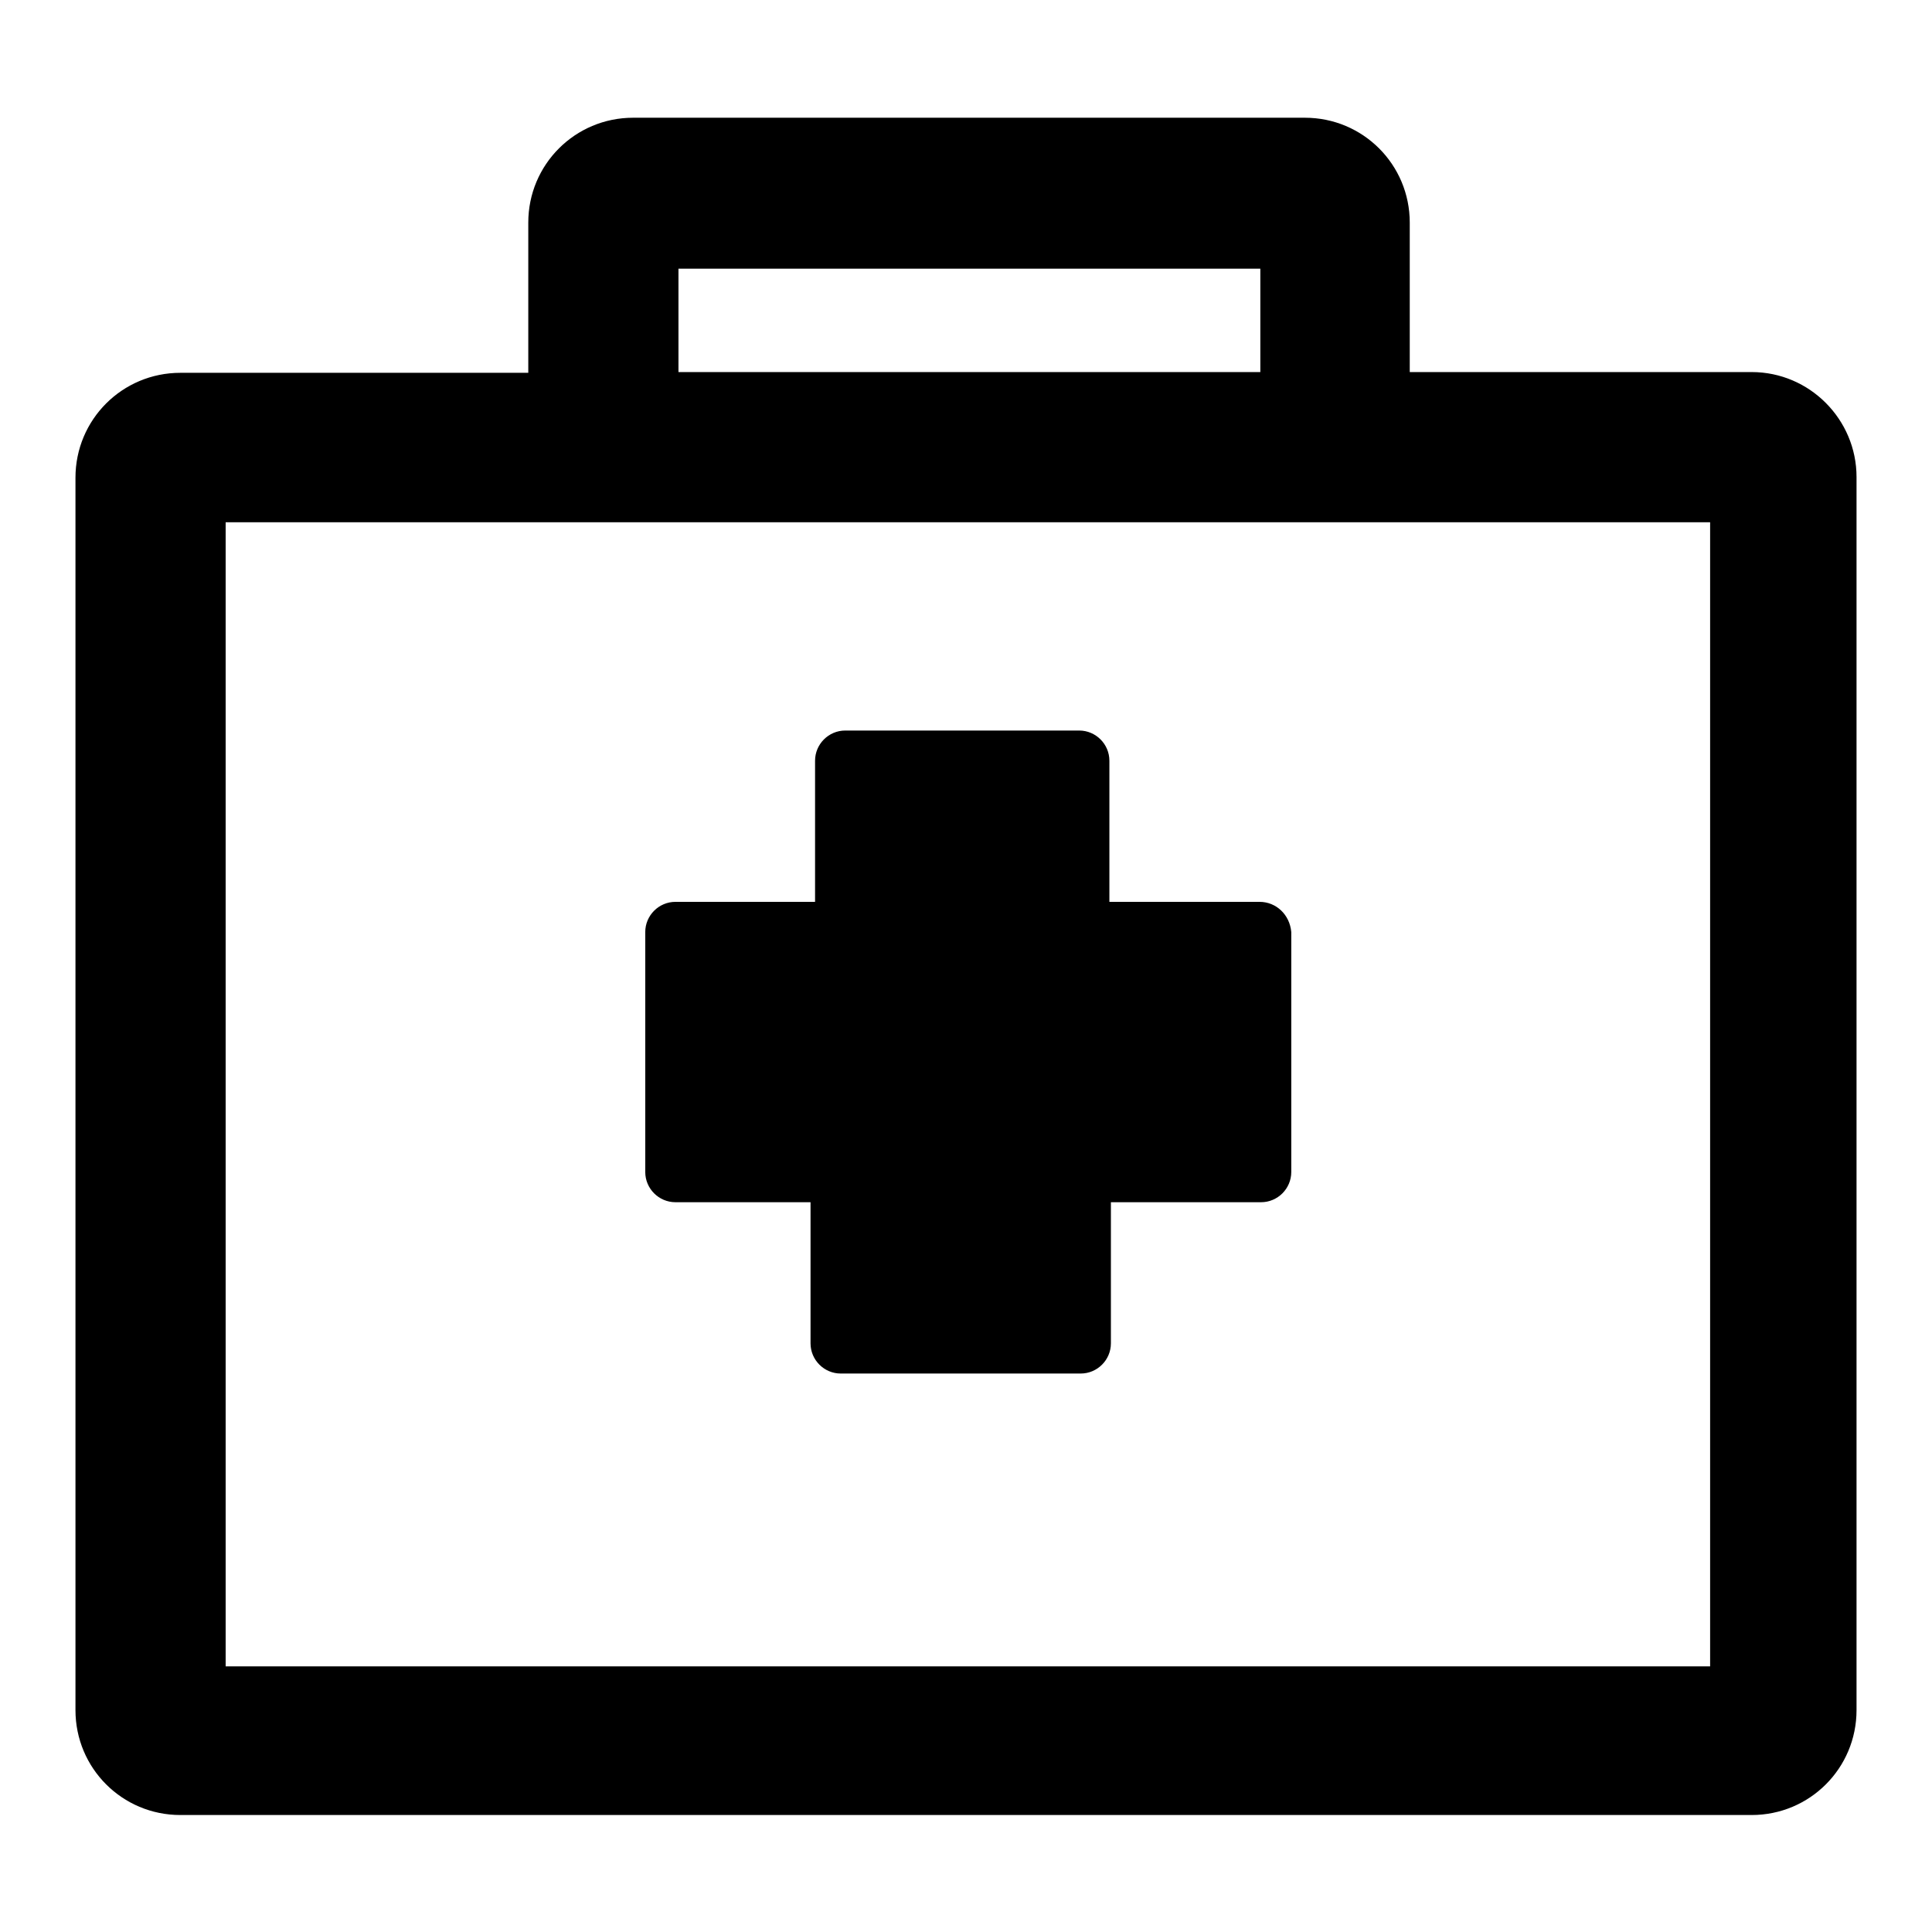 <?xml version="1.0" encoding="utf-8"?>
<!-- Svg Vector Icons : http://www.onlinewebfonts.com/icon -->
<!DOCTYPE svg PUBLIC "-//W3C//DTD SVG 1.1//EN" "http://www.w3.org/Graphics/SVG/1.1/DTD/svg11.dtd">
<svg version="1.1" xmlns="http://www.w3.org/2000/svg" xmlns:xlink="http://www.w3.org/1999/xlink" x="0px" y="0px" viewBox="0 0 256 256" enable-background="new 0 0 256 256" xml:space="preserve">
<g> <path fill="#000000" d="M232.1,49.3h-45.3V29.5c0-7.7-6.2-13.9-13.9-13.9h-89c-7.7,0-13.9,6.2-13.9,13.9v19.9H23.9 c-7.7,0-13.9,6.2-13.9,13.9v163.3c0,7.7,6.2,13.9,13.9,13.9h208.2c7.7,0,13.9-6.2,13.9-13.9V63.2C246,55.6,239.8,49.3,232.1,49.3z  M89.9,35.6h77.1v13.7H89.9V35.6z M226.5,220.8H29.9V69.2h196.7V220.8z"/> <path fill="#000000" d="M166.9,119.5h-19.9v-18.7c0-2.2-1.8-4-4-4h-31c-2.2,0-4,1.8-4,4v18.7H89.5c-2.2,0-4,1.8-4,4v31.8 c0,2.2,1.8,4,4,4h17.9v18.7c0,2.2,1.8,4,4,4h31.8c2.2,0,4-1.8,4-4v-18.7h19.9c2.2,0,4-1.8,4-4v-31.8 C170.9,121.2,169.1,119.5,166.9,119.5z"/></g>
</svg>
